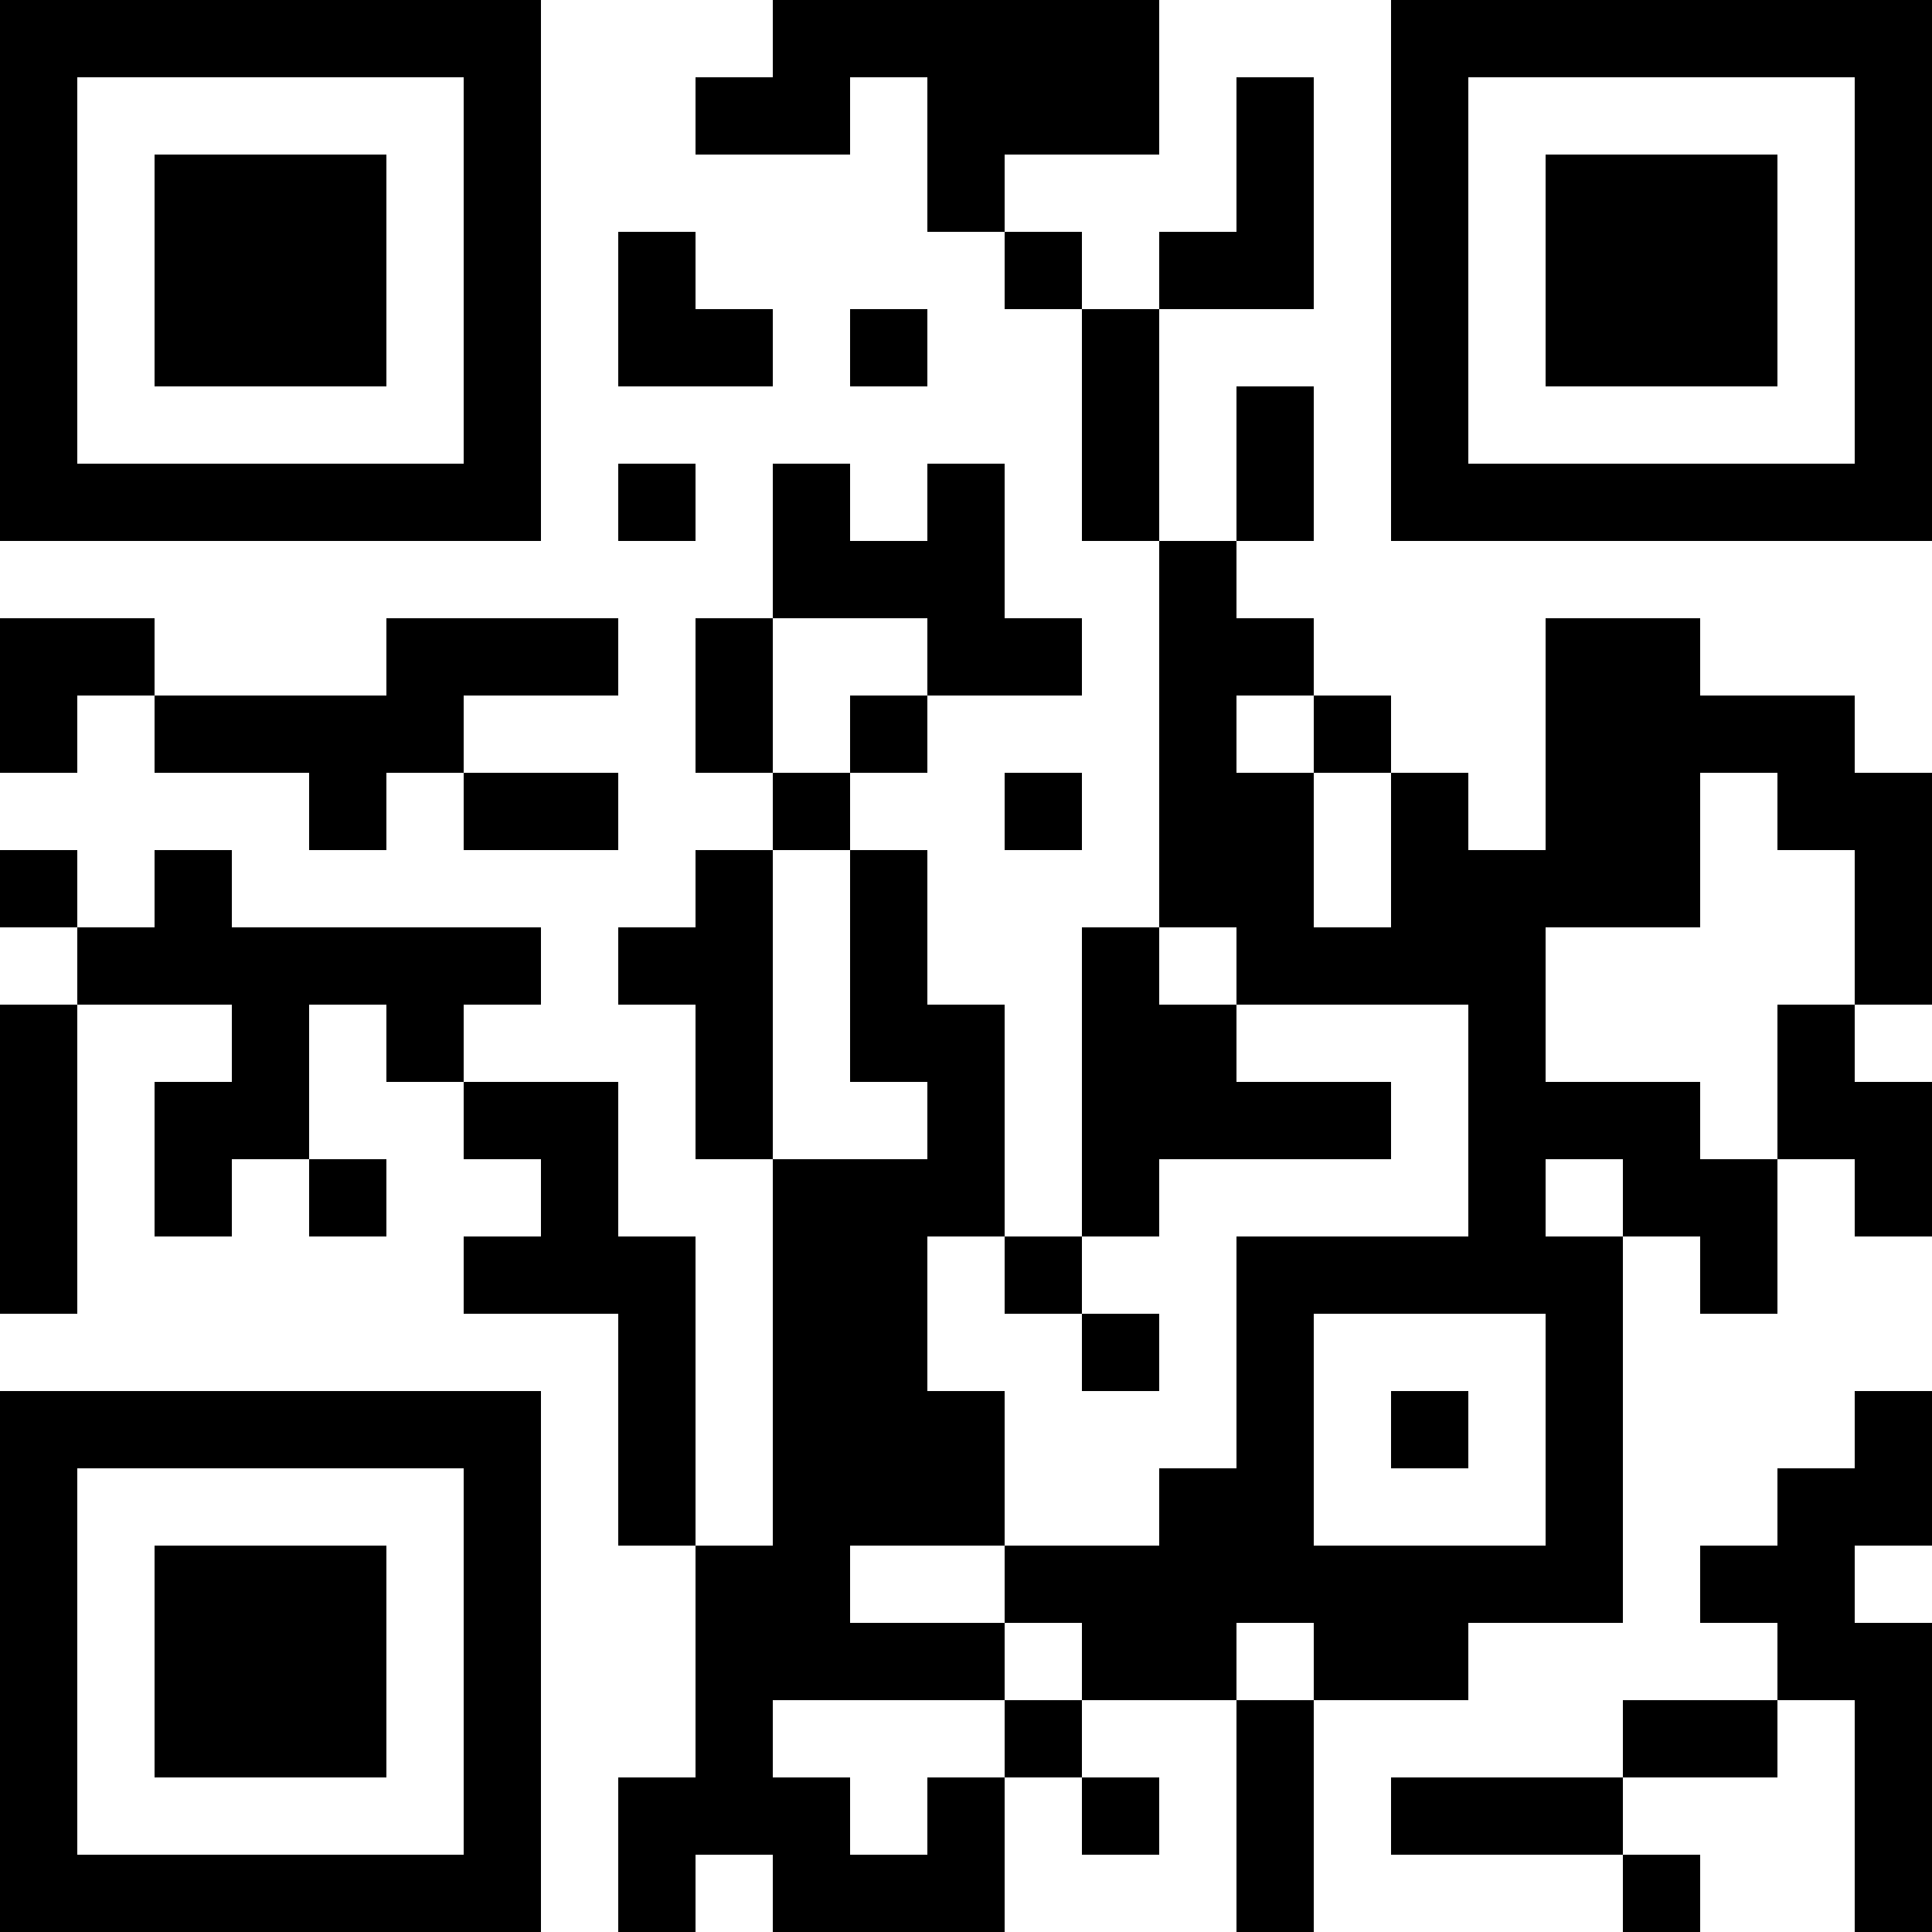 <?xml version="1.0" encoding="UTF-8"?>
<svg xmlns="http://www.w3.org/2000/svg" version="1.1" width="1000" height="1000" viewBox="0 0 1000 1000"><rect x="0" y="0" width="1000" height="1000" fill="#ffffff"/><g transform="scale(40)"><g transform="translate(0,0)"><path fill-rule="evenodd" d="M10 0L10 1L9 1L9 2L11 2L11 1L12 1L12 3L13 3L13 4L14 4L14 7L15 7L15 12L14 12L14 16L13 16L13 13L12 13L12 11L11 11L11 10L12 10L12 9L14 9L14 8L13 8L13 6L12 6L12 7L11 7L11 6L10 6L10 8L9 8L9 10L10 10L10 11L9 11L9 12L8 12L8 13L9 13L9 15L10 15L10 20L9 20L9 16L8 16L8 14L6 14L6 13L7 13L7 12L3 12L3 11L2 11L2 12L1 12L1 11L0 11L0 12L1 12L1 13L0 13L0 17L1 17L1 13L3 13L3 14L2 14L2 16L3 16L3 15L4 15L4 16L5 16L5 15L4 15L4 13L5 13L5 14L6 14L6 15L7 15L7 16L6 16L6 17L8 17L8 20L9 20L9 23L8 23L8 25L9 25L9 24L10 24L10 25L13 25L13 23L14 23L14 24L15 24L15 23L14 23L14 22L16 22L16 25L17 25L17 22L19 22L19 21L21 21L21 16L22 16L22 17L23 17L23 15L24 15L24 16L25 16L25 14L24 14L24 13L25 13L25 10L24 10L24 9L22 9L22 8L20 8L20 11L19 11L19 10L18 10L18 9L17 9L17 8L16 8L16 7L17 7L17 5L16 5L16 7L15 7L15 4L17 4L17 1L16 1L16 3L15 3L15 4L14 4L14 3L13 3L13 2L15 2L15 0ZM8 3L8 5L10 5L10 4L9 4L9 3ZM11 4L11 5L12 5L12 4ZM8 6L8 7L9 7L9 6ZM0 8L0 10L1 10L1 9L2 9L2 10L4 10L4 11L5 11L5 10L6 10L6 11L8 11L8 10L6 10L6 9L8 9L8 8L5 8L5 9L2 9L2 8ZM10 8L10 10L11 10L11 9L12 9L12 8ZM16 9L16 10L17 10L17 12L18 12L18 10L17 10L17 9ZM13 10L13 11L14 11L14 10ZM22 10L22 12L20 12L20 14L22 14L22 15L23 15L23 13L24 13L24 11L23 11L23 10ZM10 11L10 15L12 15L12 14L11 14L11 11ZM15 12L15 13L16 13L16 14L18 14L18 15L15 15L15 16L14 16L14 17L13 17L13 16L12 16L12 18L13 18L13 20L11 20L11 21L13 21L13 22L10 22L10 23L11 23L11 24L12 24L12 23L13 23L13 22L14 22L14 21L13 21L13 20L15 20L15 19L16 19L16 16L19 16L19 13L16 13L16 12ZM20 15L20 16L21 16L21 15ZM14 17L14 18L15 18L15 17ZM17 17L17 20L20 20L20 17ZM18 18L18 19L19 19L19 18ZM24 18L24 19L23 19L23 20L22 20L22 21L23 21L23 22L21 22L21 23L18 23L18 24L21 24L21 25L22 25L22 24L21 24L21 23L23 23L23 22L24 22L24 25L25 25L25 21L24 21L24 20L25 20L25 18ZM16 21L16 22L17 22L17 21ZM0 0L0 7L7 7L7 0ZM1 1L1 6L6 6L6 1ZM2 2L2 5L5 5L5 2ZM18 0L18 7L25 7L25 0ZM19 1L19 6L24 6L24 1ZM20 2L20 5L23 5L23 2ZM0 18L0 25L7 25L7 18ZM1 19L1 24L6 24L6 19ZM2 20L2 23L5 23L5 20Z" fill="#000000"/></g></g></svg>
